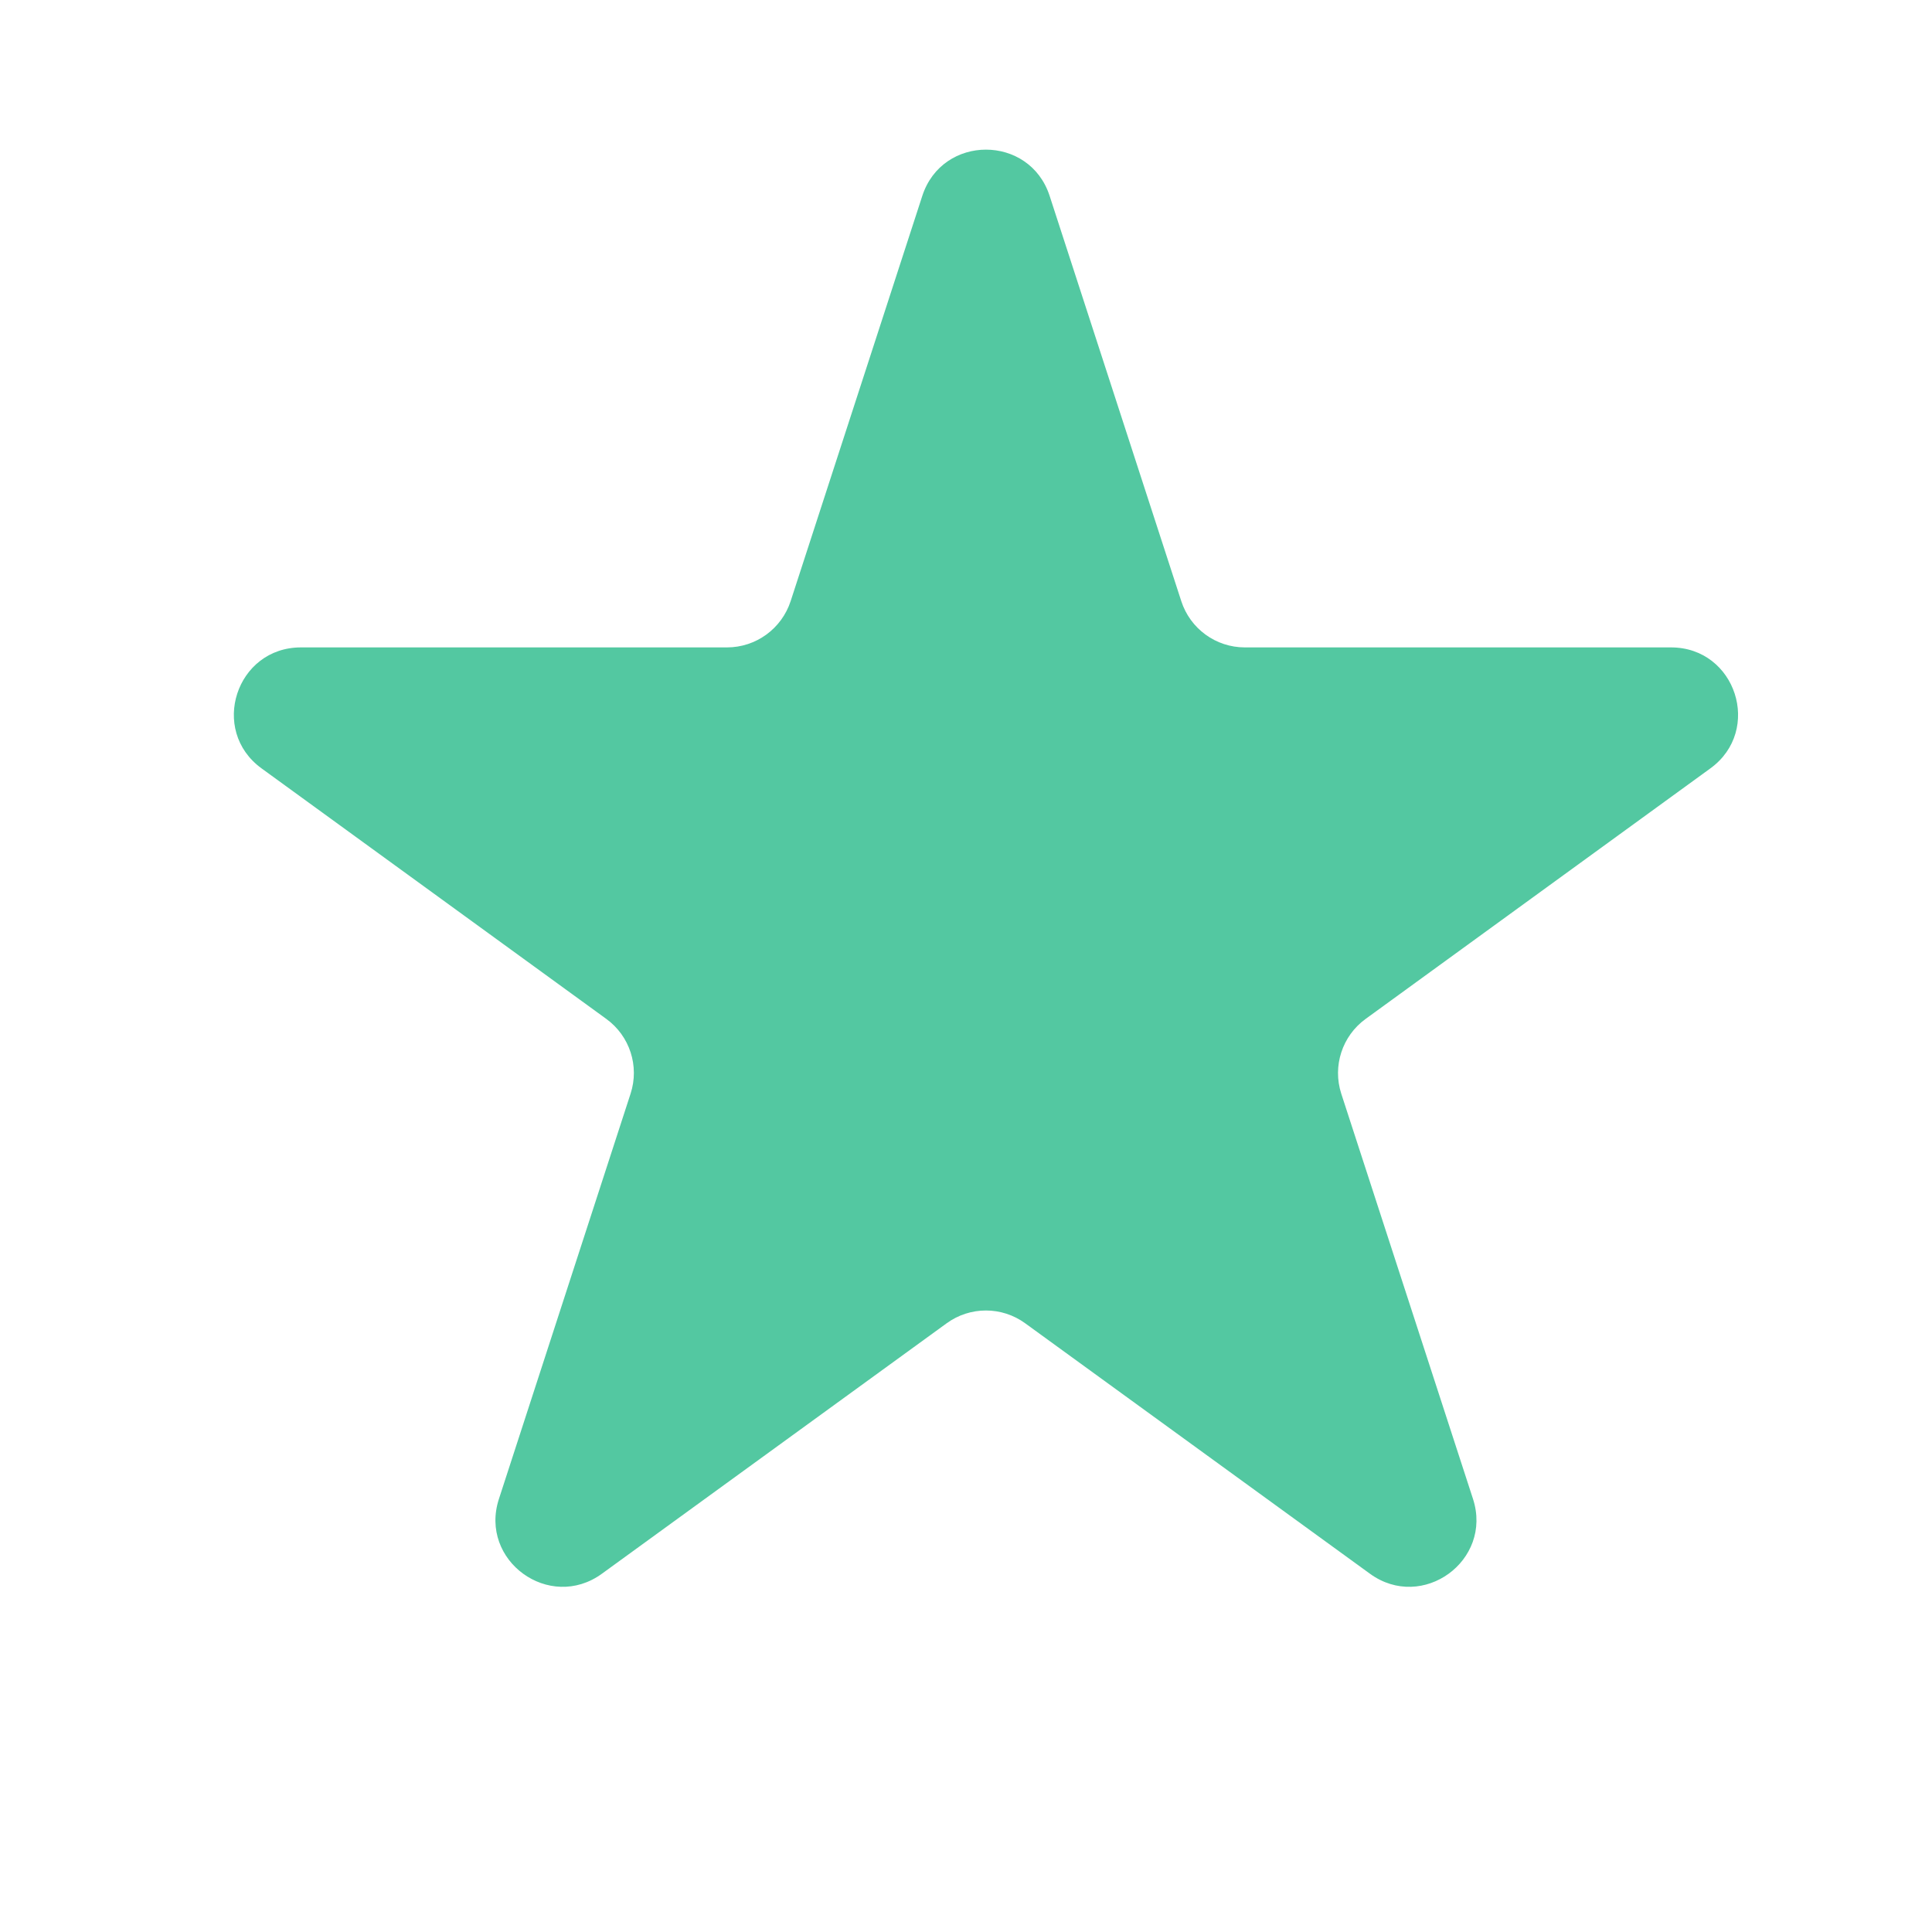 <?xml version="1.0" encoding="UTF-8"?>
<svg xmlns="http://www.w3.org/2000/svg" width="21" height="21" viewBox="0 0 21 21" fill="none">
  <path d="M10.025 2.129C10.243 1.459 11.191 1.459 11.409 2.129L12.84 6.534C12.937 6.834 13.216 7.037 13.531 7.037H18.163C18.868 7.037 19.161 7.938 18.591 8.352L14.844 11.075C14.589 11.26 14.482 11.588 14.579 11.888L16.011 16.293C16.228 16.963 15.461 17.52 14.891 17.106L11.144 14.384C10.889 14.198 10.544 14.198 10.289 14.384L6.542 17.106C5.972 17.52 5.205 16.963 5.423 16.293L6.854 11.888C6.952 11.588 6.845 11.26 6.59 11.075L2.843 8.352C2.273 7.938 2.566 7.037 3.271 7.037H7.902C8.217 7.037 8.496 6.834 8.594 6.534L10.025 2.129Z" fill="#53C8A1"></path>
</svg>
